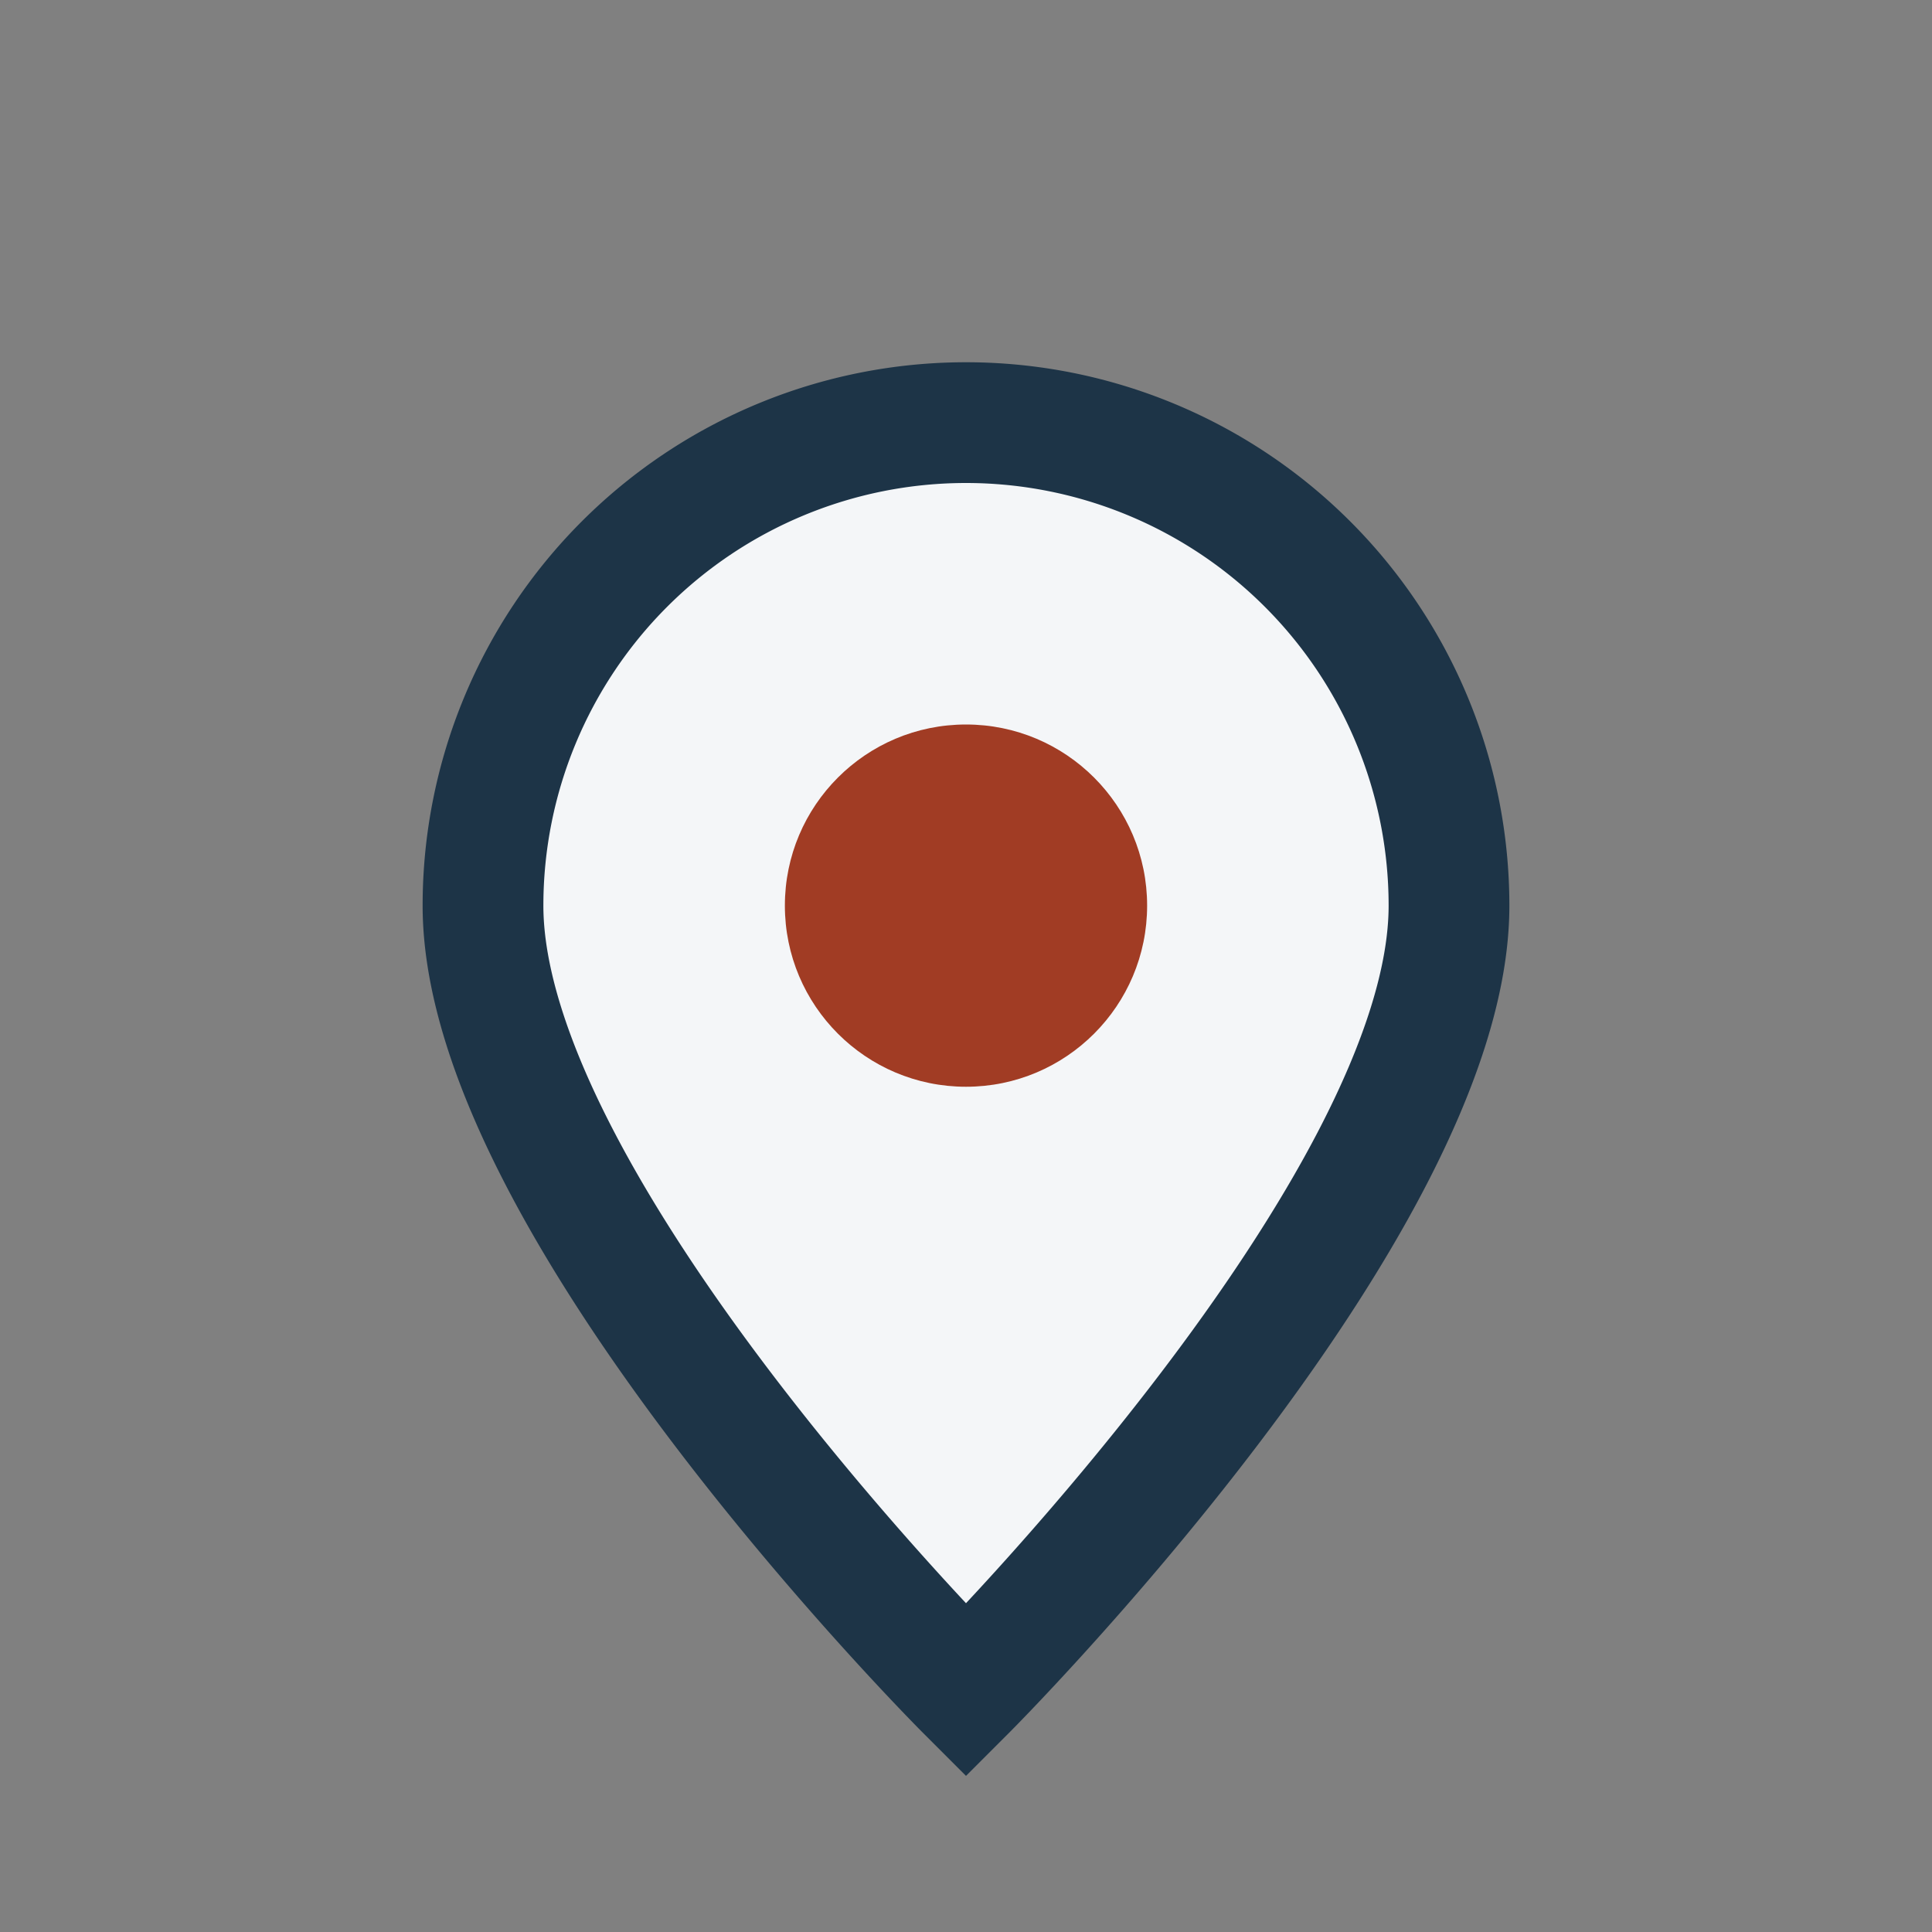 <?xml version="1.0" encoding="UTF-8"?>
<svg xmlns="http://www.w3.org/2000/svg" viewBox="0 0 32 32" width="32" height="32"><rect x="0" y="0" width="32" height="32" fill="#808080" stroke="none"/><path d="M16 28s-8-8-8-13a8 8 0 1 1 16 0c0 5-8 13-8 13z" fill="#F4F6F8" stroke="#1D3447" stroke-width="2"/><circle cx="16" cy="15" r="3" fill="#A13C24"/></svg>